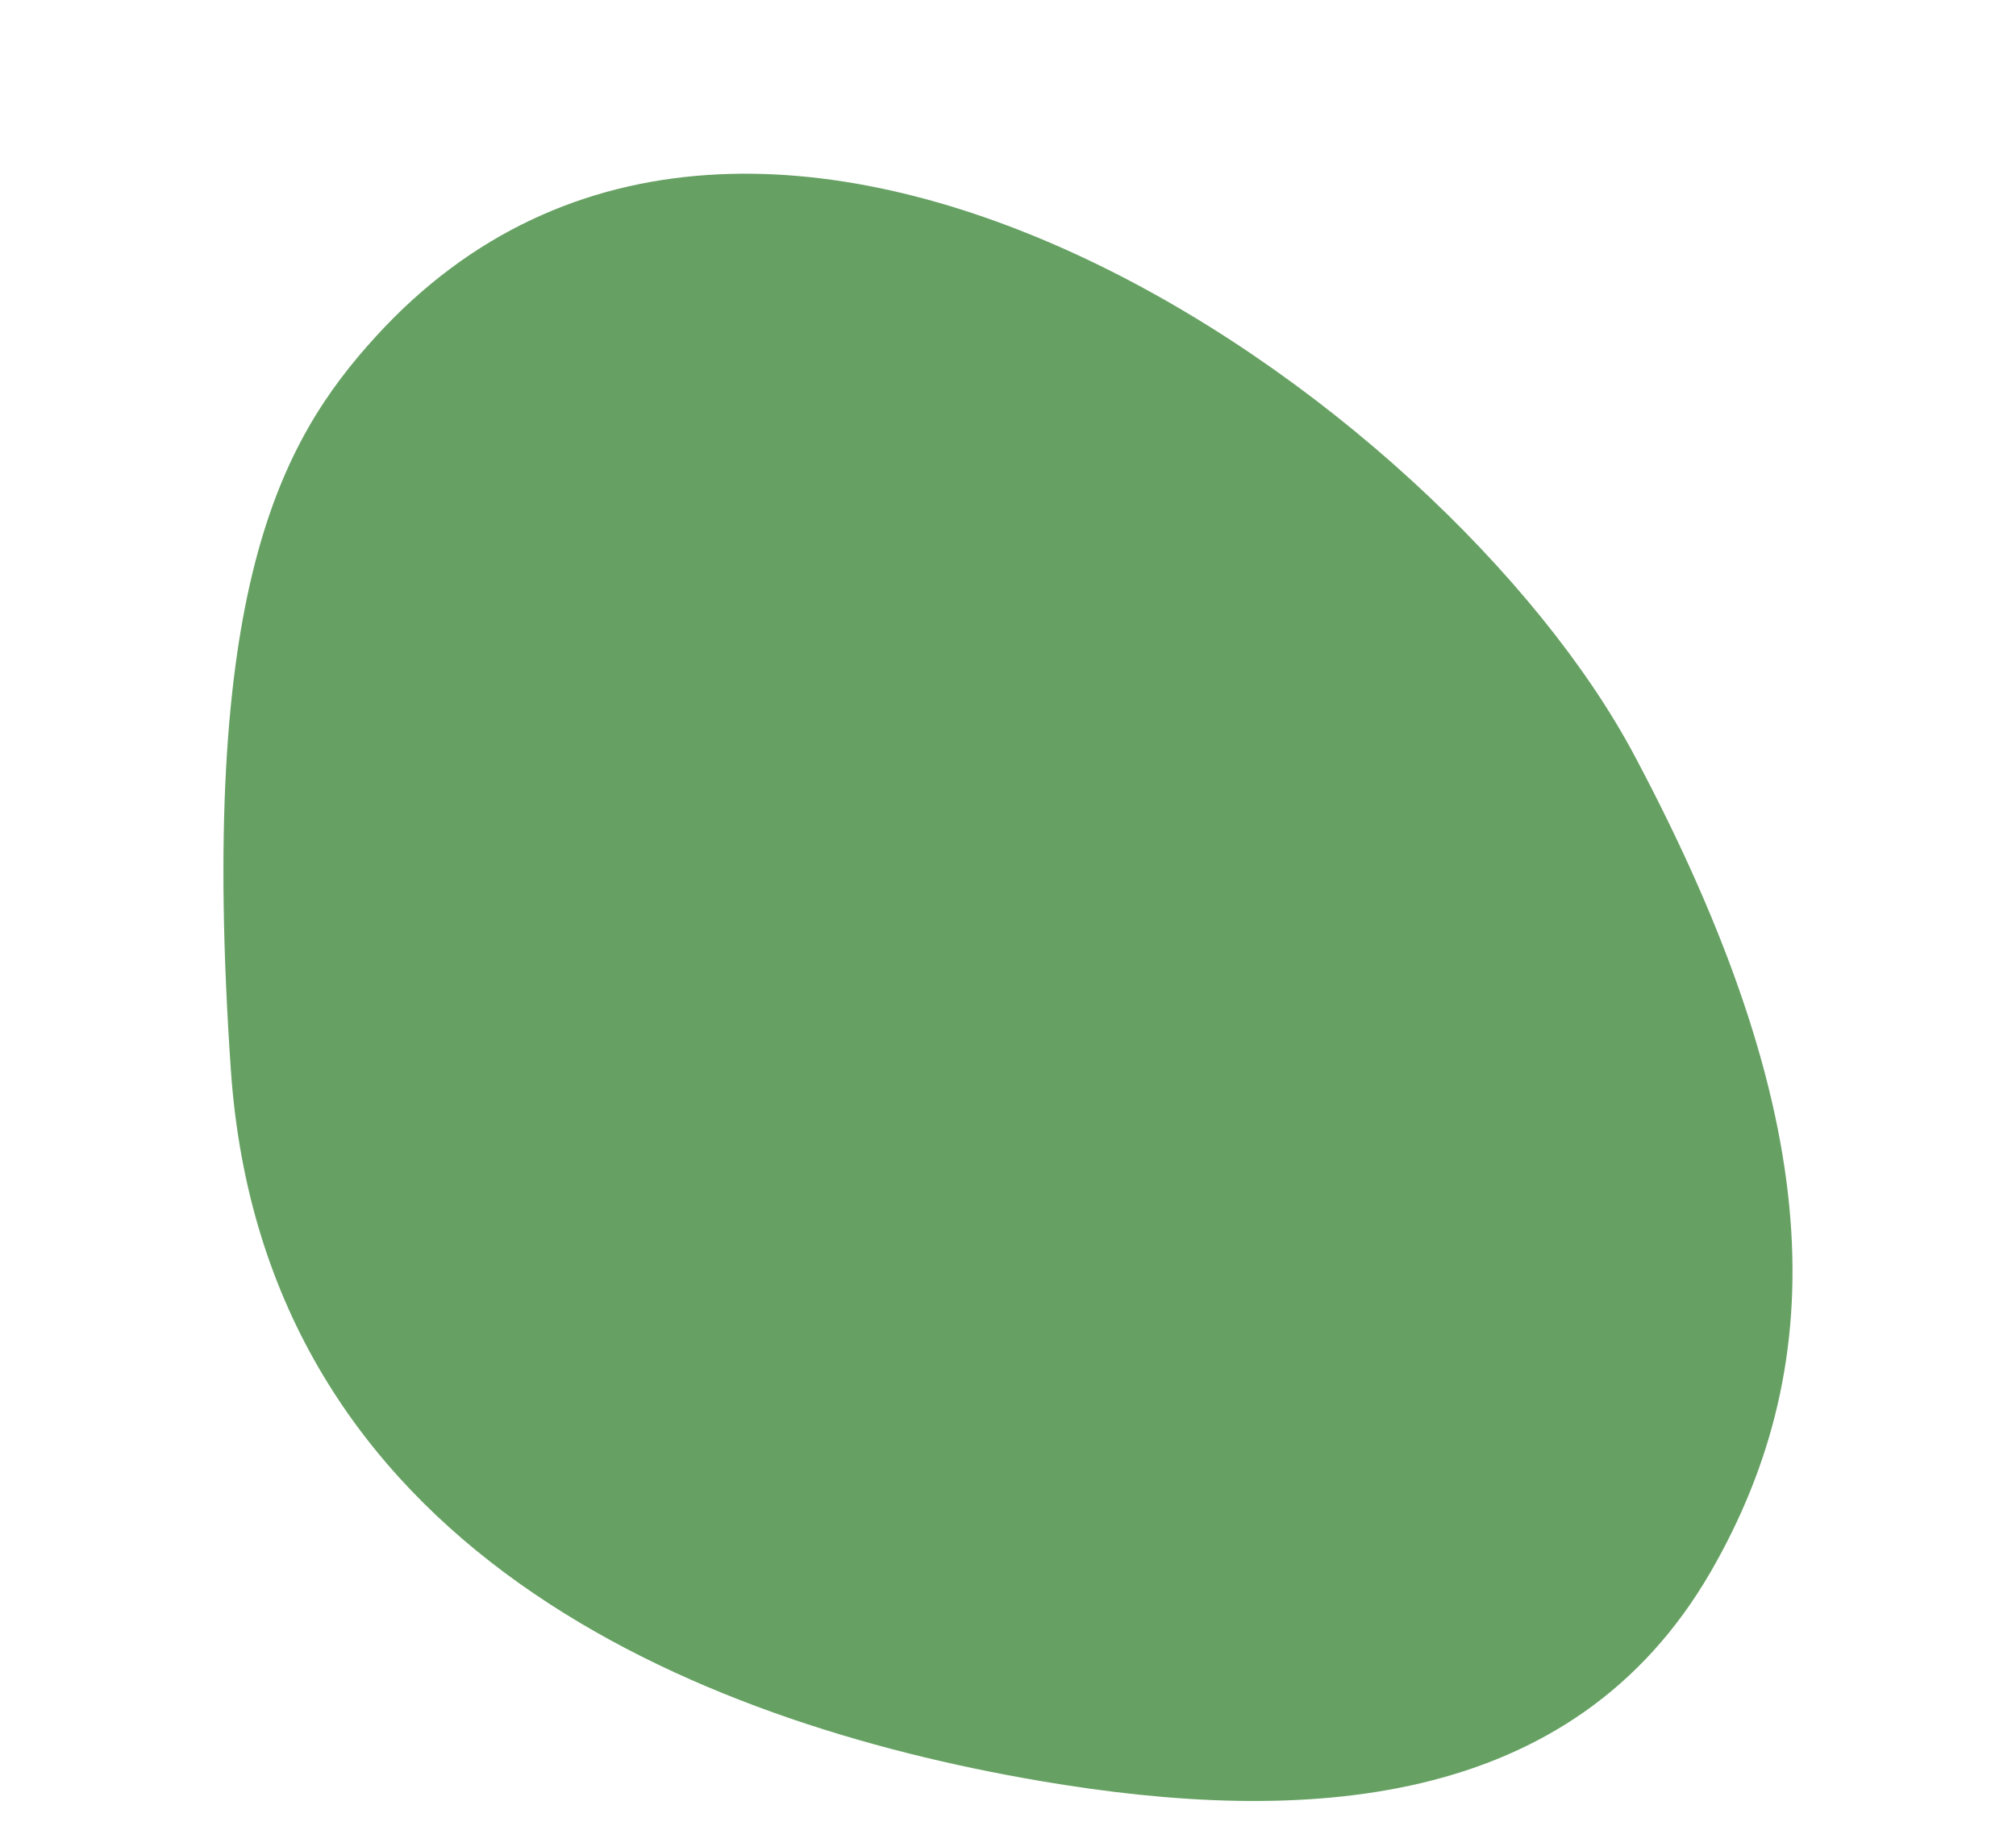 <?xml version="1.0" encoding="utf-8"?>
<!-- Generator: Adobe Illustrator 27.2.0, SVG Export Plug-In . SVG Version: 6.00 Build 0)  -->
<svg version="1.1" id="Calque_1" xmlns="http://www.w3.org/2000/svg" xmlns:xlink="http://www.w3.org/1999/xlink" x="0px" y="0px"
	 viewBox="0 0 81.21 73.57" style="enable-background:new 0 0 81.21 73.57;" xml:space="preserve">
<style type="text/css">
	.st0{clip-path:url(#SVGID_00000174596518268929520720000010388577363346233018_);fill:#66A163;}
</style>
<g>
	<defs>
		<rect id="SVGID_1_" y="0" width="81.21" height="73.57"/>
	</defs>
	<clipPath id="SVGID_00000034775831835200456910000015951048026314118544_">
		<use xlink:href="#SVGID_1_"  style="overflow:visible;"/>
	</clipPath>
	<path style="clip-path:url(#SVGID_00000034775831835200456910000015951048026314118544_);fill:#66A163;" d="M15.13,13.57
		c-3.86,4.24-7.16,10.25-5.83,29.55s18.76,26.28,32.59,28.64c10.6,1.81,21.46,1.21,27.03-8.44c4.94-8.58,4.62-18.39-3.07-32.86
		C58.17,15.99,30.5-3.31,15.13,13.57"/>
</g>
</svg>
